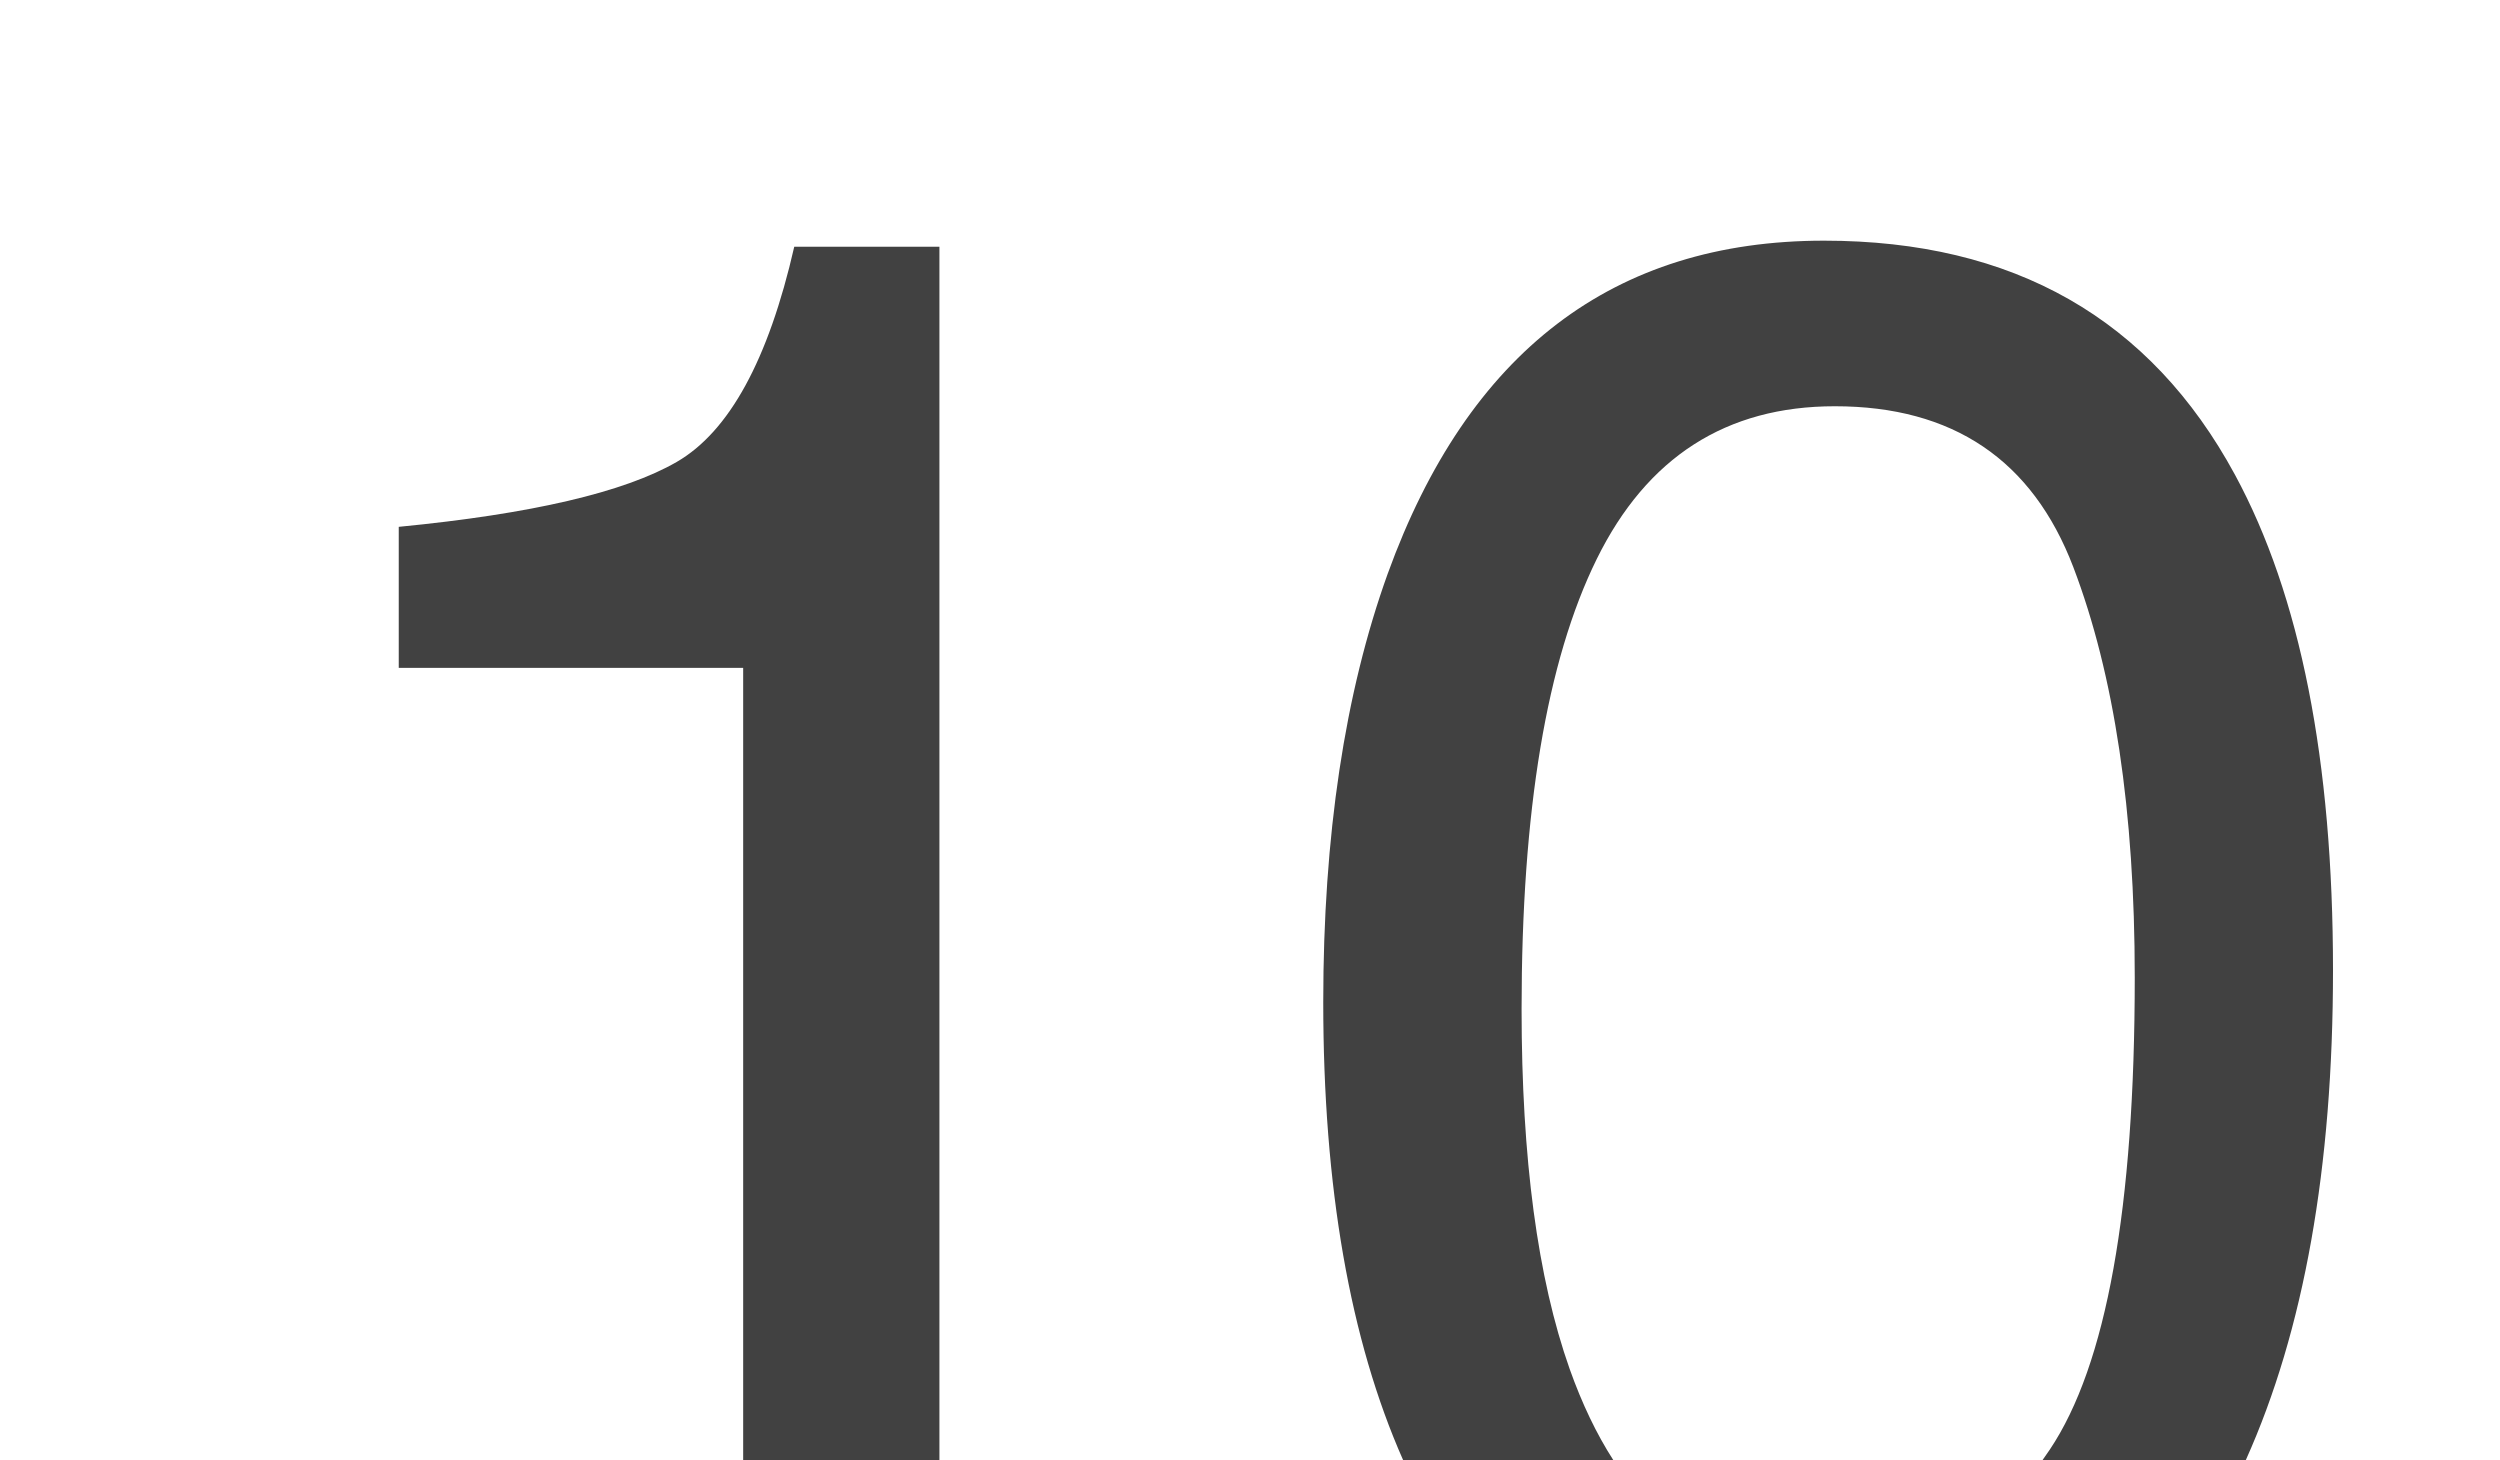 <svg xmlns="http://www.w3.org/2000/svg" id="Livello_1" viewBox="0 0 300 175.2"><defs><style> .cls-1 { fill: #414141; } .cls-2 { isolation: isolate; } </style></defs><g id="Gruppo_di_maschere_35"><g id="_10" class="cls-2"><g class="cls-2"><path class="cls-1" d="M95.31,29.61c-3.1,13.58-7.81,22.18-14.1,25.82-6.3,3.64-17.42,6.24-33.36,7.79v16.92h41.33v95.06h23.55V29.61h-17.42Z"></path><path class="cls-1" d="M268.19,56.96c-10.14-18.72-26.57-28.08-49.3-28.08-25.27,0-42.72,13.33-52.37,39.98-5.15,14.31-7.73,31.44-7.73,51.39,0,22.2,3.2,40.53,9.58,54.95h25.22c-2.01-3.12-3.75-6.76-5.23-10.92-3.85-10.88-5.77-25.27-5.77-43.17,0-23.8,3-41.8,9.02-54.03,6.02-12.22,15.54-18.33,28.57-18.33,14.16,0,23.71,6.44,28.62,19.31,4.91,12.88,7.37,29.3,7.37,49.24,0,27.64-3.4,46.53-10.2,56.66-.28.42-.57.84-.86,1.24h24.39c6.98-15.53,10.46-35.12,10.46-58.76,0-25.18-3.92-45-11.77-59.48Z"></path></g></g></g></svg>